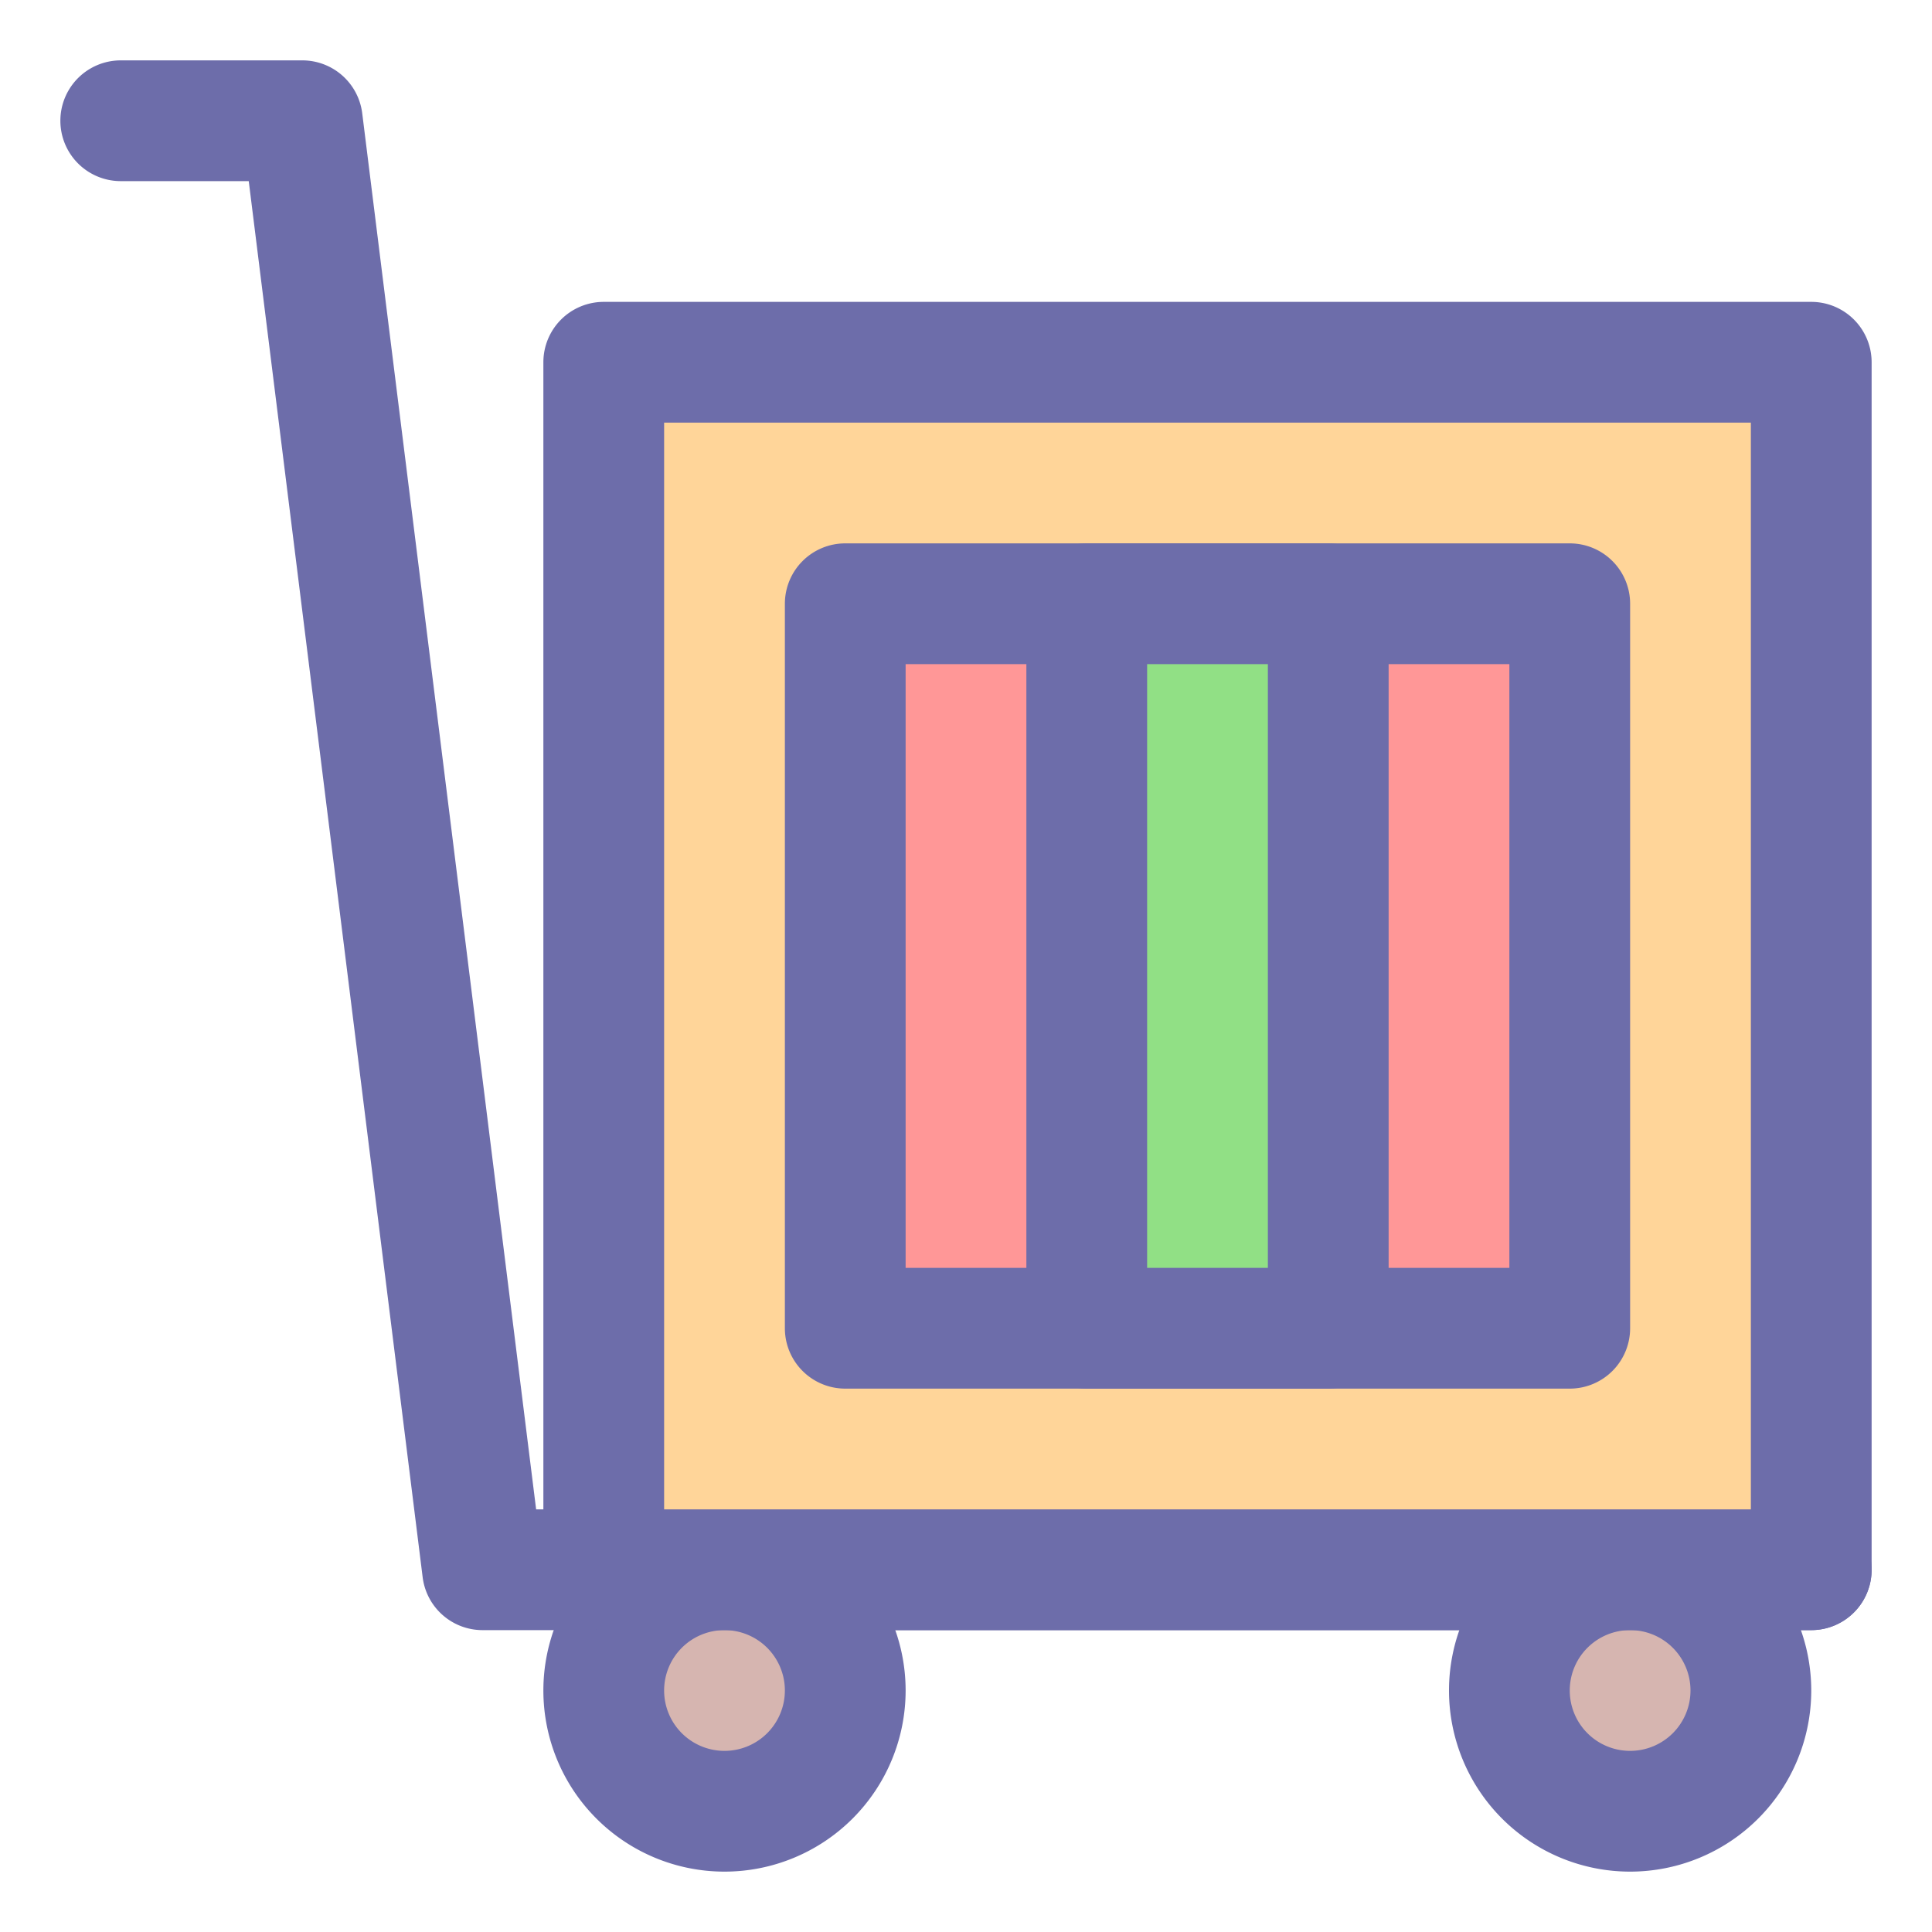 <?xml version="1.0" ?><svg id="object" viewBox="0 0 32 32" xmlns="http://www.w3.org/2000/svg"><defs><style>.cls-1{fill:#6d6daa;}.cls-2{fill:#d6b5b0;}.cls-3{fill:#ffd599;}.cls-4{fill:#ff9797;}.cls-5{fill:#91e085;}</style></defs><title/><path class="cls-1" d="M30,27H8a1,1,0,0,1-1-.88L4.12,3H2A1,1,0,0,1,2,1H5a1,1,0,0,1,1,.88L8.88,25H30a1,1,0,0,1,0,2Z"/><circle class="cls-2" cx="27" cy="28" r="2"/><path class="cls-1" d="M27,31a3,3,0,1,1,3-3A3,3,0,0,1,27,31Zm0-4a1,1,0,1,0,1,1A1,1,0,0,0,27,27Z"/><circle class="cls-2" cx="12" cy="28" r="2"/><path class="cls-1" d="M12,31a3,3,0,1,1,3-3A3,3,0,0,1,12,31Zm0-4a1,1,0,1,0,1,1A1,1,0,0,0,12,27Z"/><rect class="cls-3" height="20" width="20" x="10" y="6"/><path class="cls-1" d="M30,27H10a1,1,0,0,1-1-1V6a1,1,0,0,1,1-1H30a1,1,0,0,1,1,1V26A1,1,0,0,1,30,27ZM11,25H29V7H11Z"/><rect class="cls-4" height="12" width="12" x="14" y="10"/><path class="cls-1" d="M26,23H14a1,1,0,0,1-1-1V10a1,1,0,0,1,1-1H26a1,1,0,0,1,1,1V22A1,1,0,0,1,26,23ZM15,21H25V11H15Z"/><rect class="cls-5" height="12" width="4" x="18" y="10"/><path class="cls-1" d="M22,23H18a1,1,0,0,1-1-1V10a1,1,0,0,1,1-1h4a1,1,0,0,1,1,1V22A1,1,0,0,1,22,23Zm-3-2h2V11H19Z"/></svg>